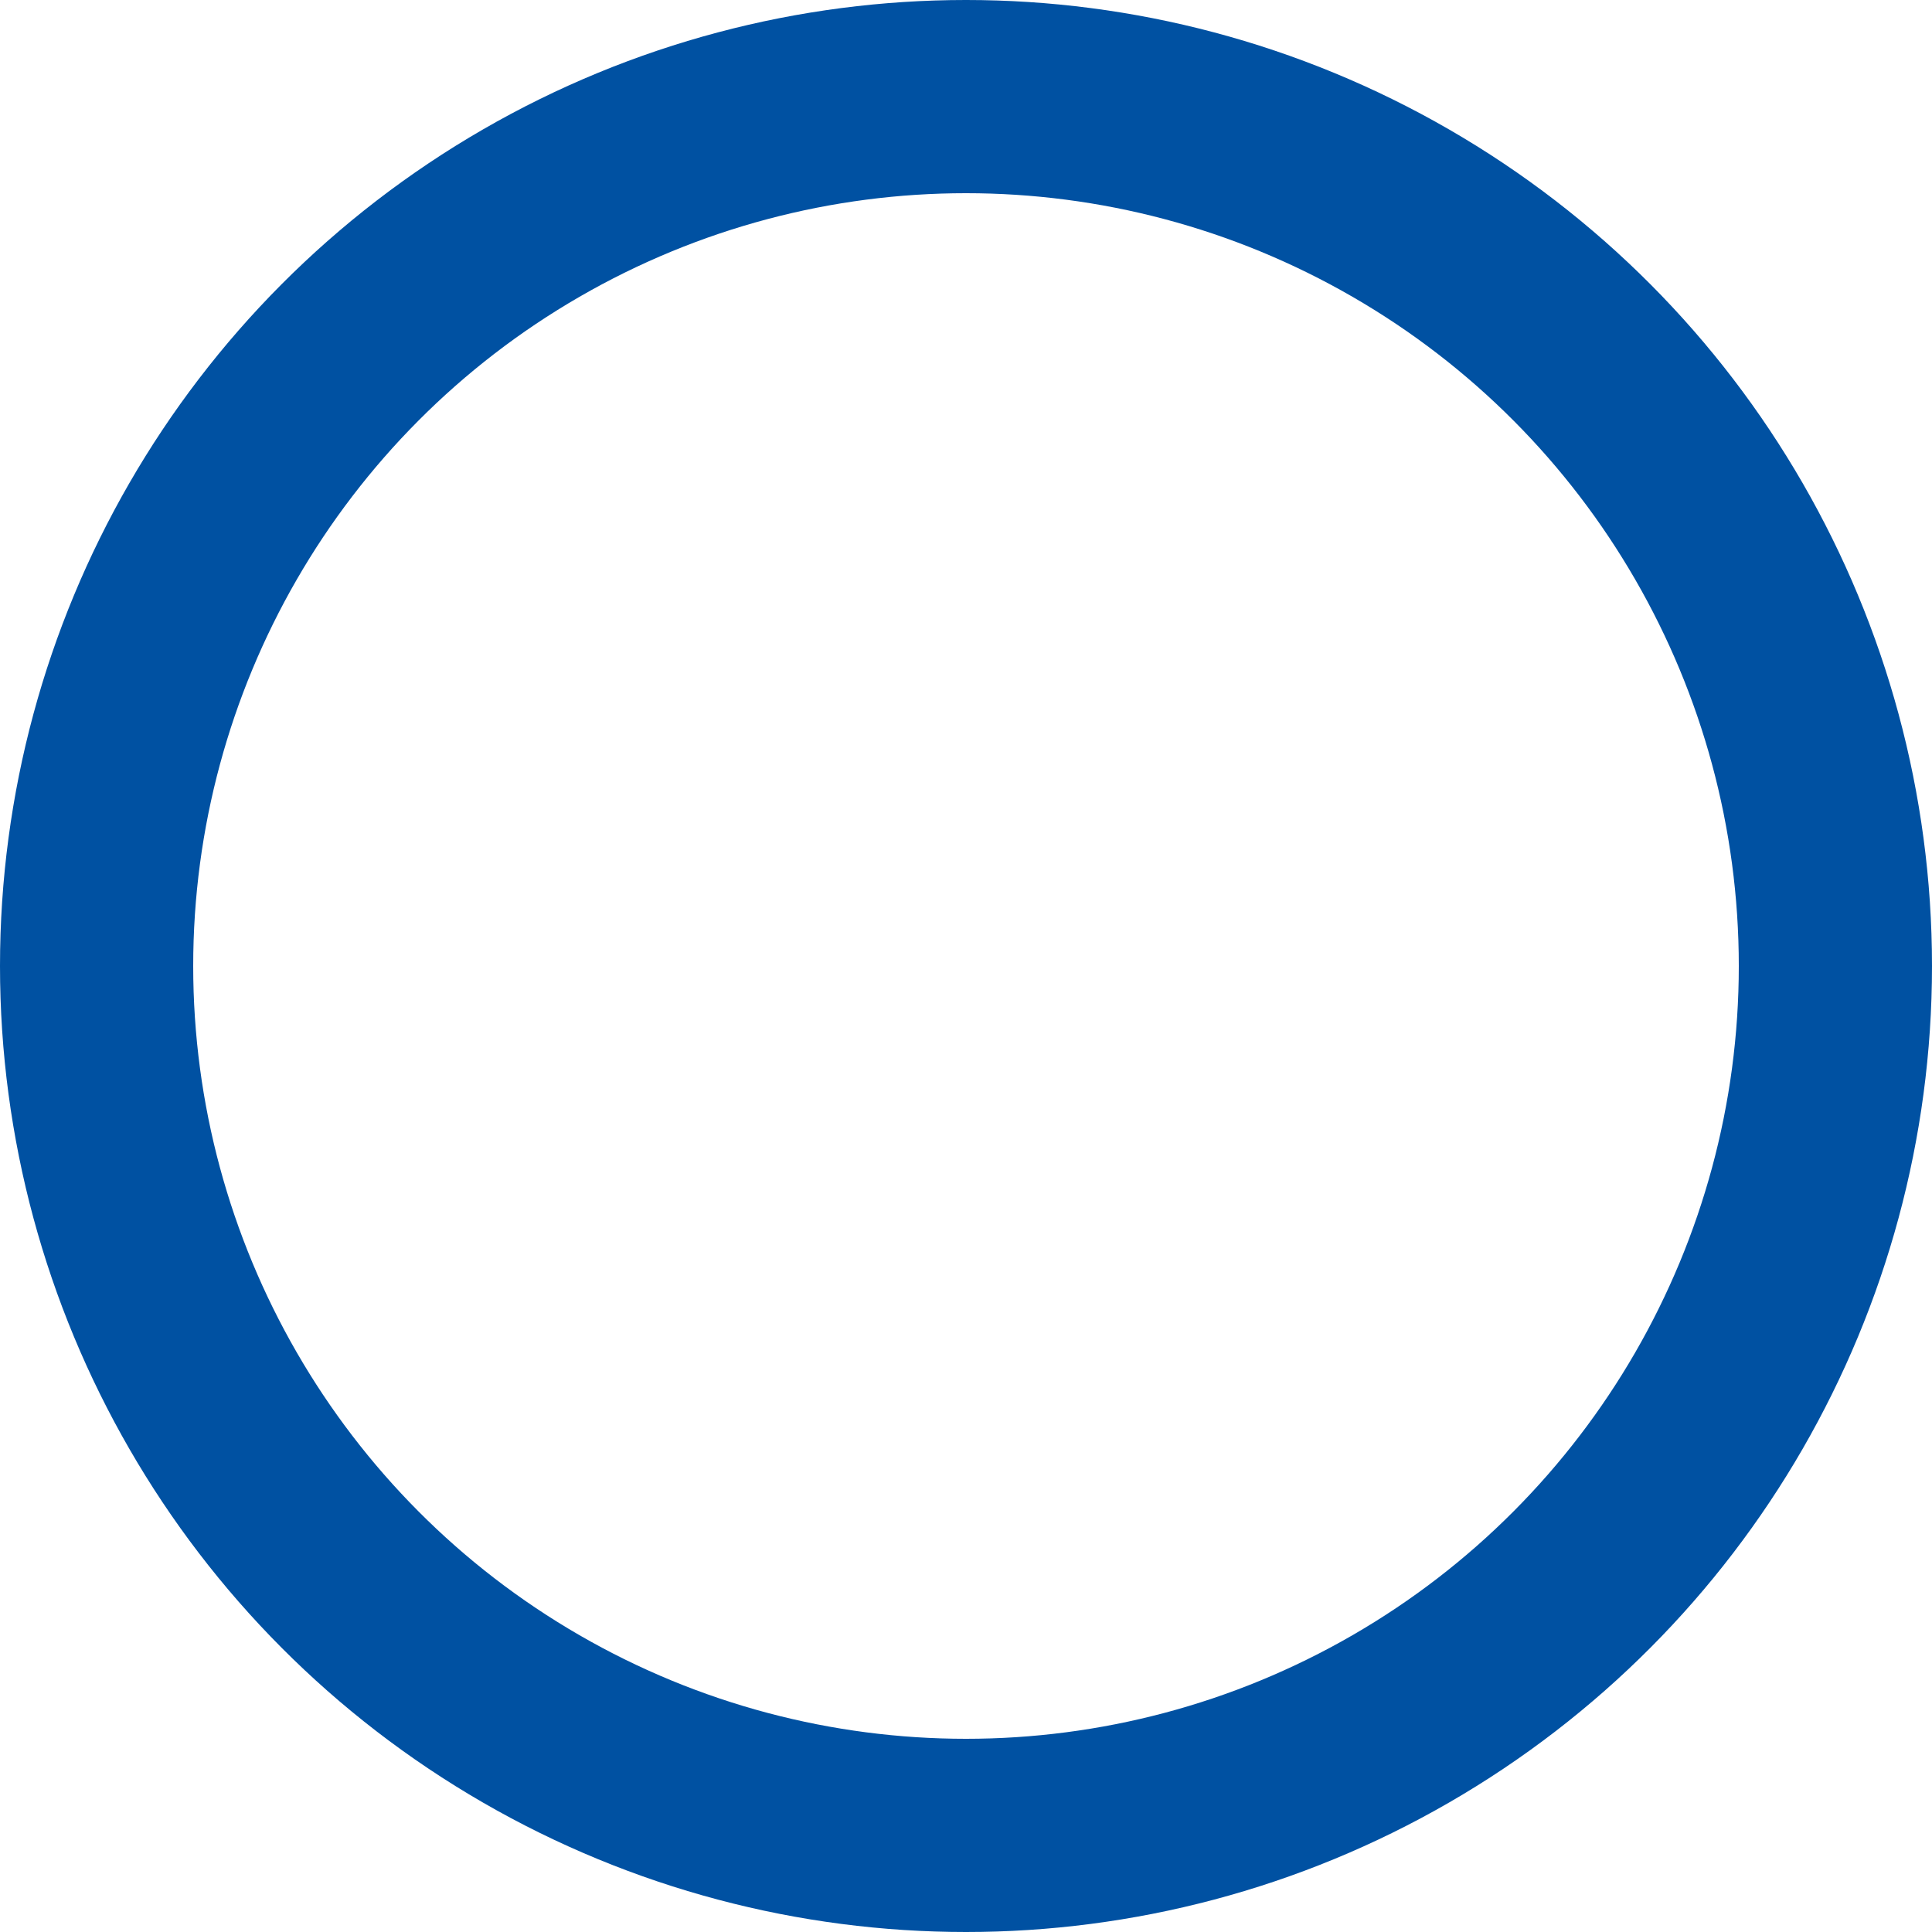 <svg xmlns="http://www.w3.org/2000/svg" width="40" height="40" viewBox="0 0 40 40">
  <g id="楕円形_73" data-name="楕円形 73" fill="none" stroke="#0051a2" stroke-width="4">
    <circle cx="20" cy="20" r="20" stroke="none"/>
    <circle cx="20" cy="20" r="18" fill="none"/>
  </g>
</svg>
